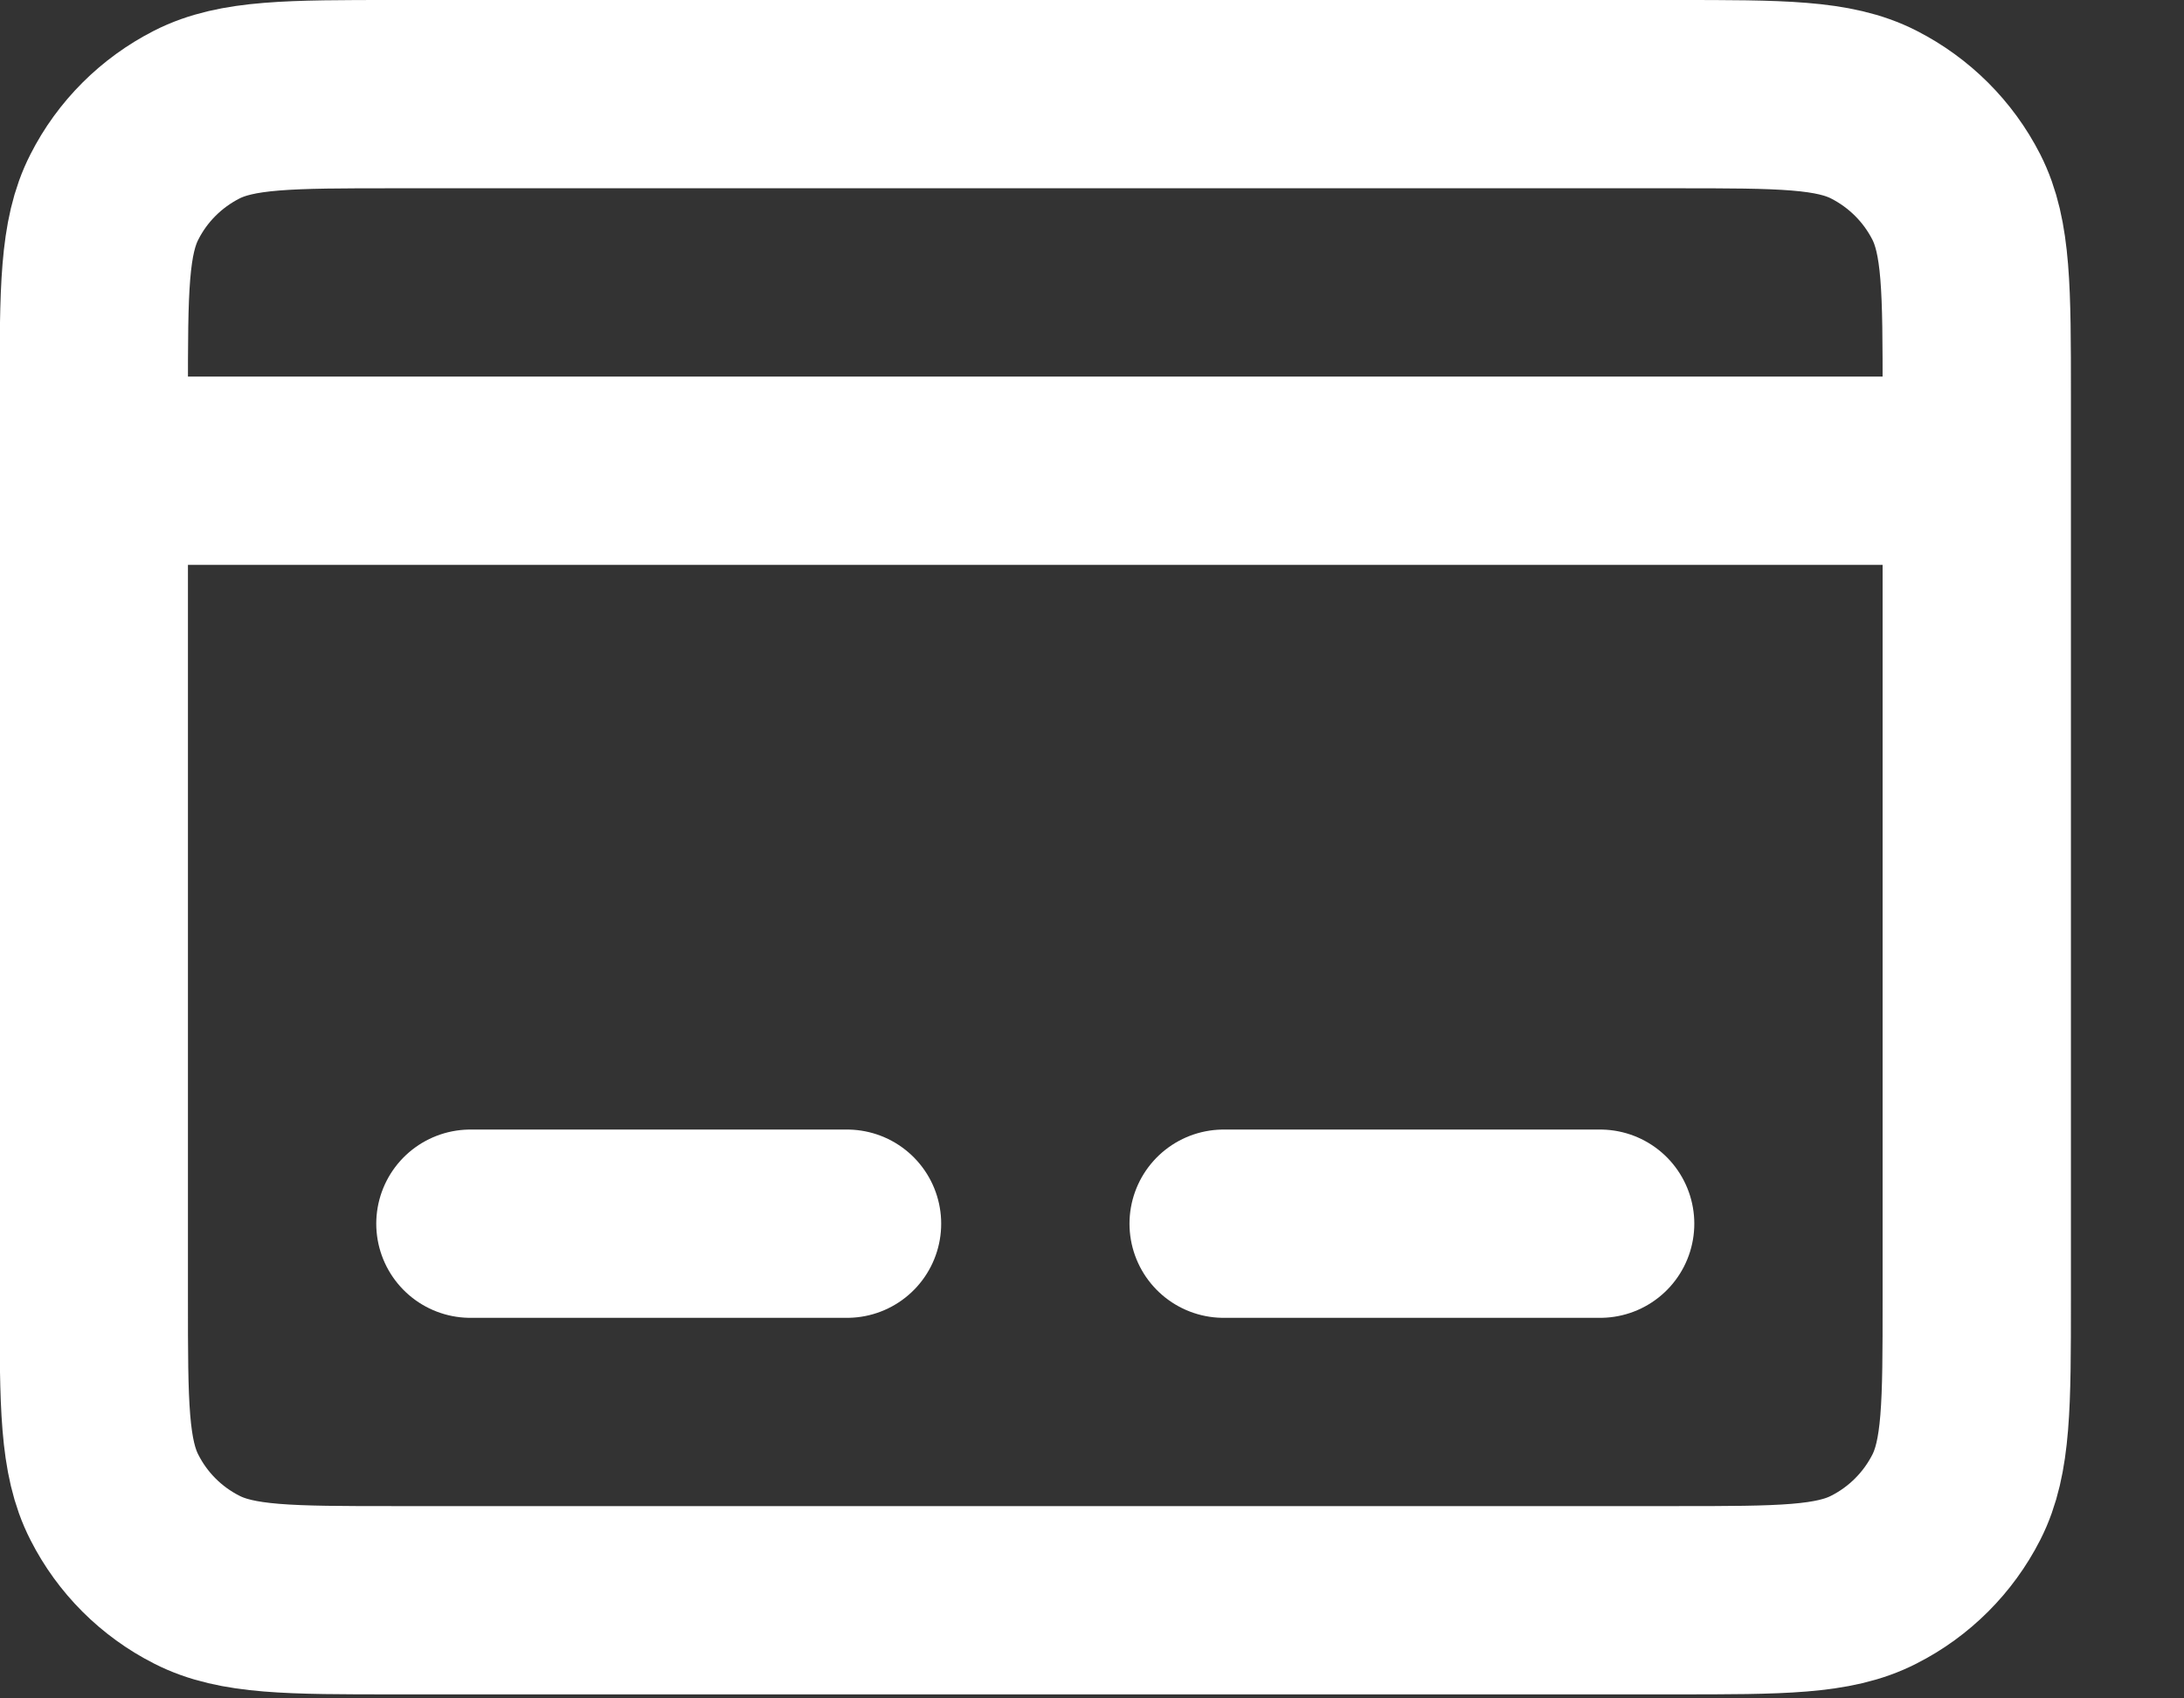 <svg width="18" height="14" viewBox="0 0 18 14" fill="none" xmlns="http://www.w3.org/2000/svg">
<rect x="0" y="0" width="18" height="14" fill="#333333" stroke="none"/>
<path d="M0.773 3.88H16.292M3.877 10.087H6.981M10.085 10.087H13.188M3.256 13.191H13.809C14.678 13.191 15.113 13.191 15.444 13.021C15.736 12.873 15.974 12.635 16.123 12.343C16.292 12.011 16.292 11.577 16.292 10.708V3.259C16.292 2.39 16.292 1.955 16.123 1.623C15.974 1.331 15.736 1.094 15.444 0.945C15.113 0.776 14.678 0.776 13.809 0.776H3.256C2.387 0.776 1.953 0.776 1.621 0.945C1.329 1.094 1.091 1.331 0.943 1.623C0.773 1.955 0.773 2.39 0.773 3.259V10.708C0.773 11.577 0.773 12.011 0.943 12.343C1.091 12.635 1.329 12.873 1.621 13.021C1.953 13.191 2.387 13.191 3.256 13.191Z" stroke="white" stroke-width="1.552" stroke-linecap="round"/>
</svg>
